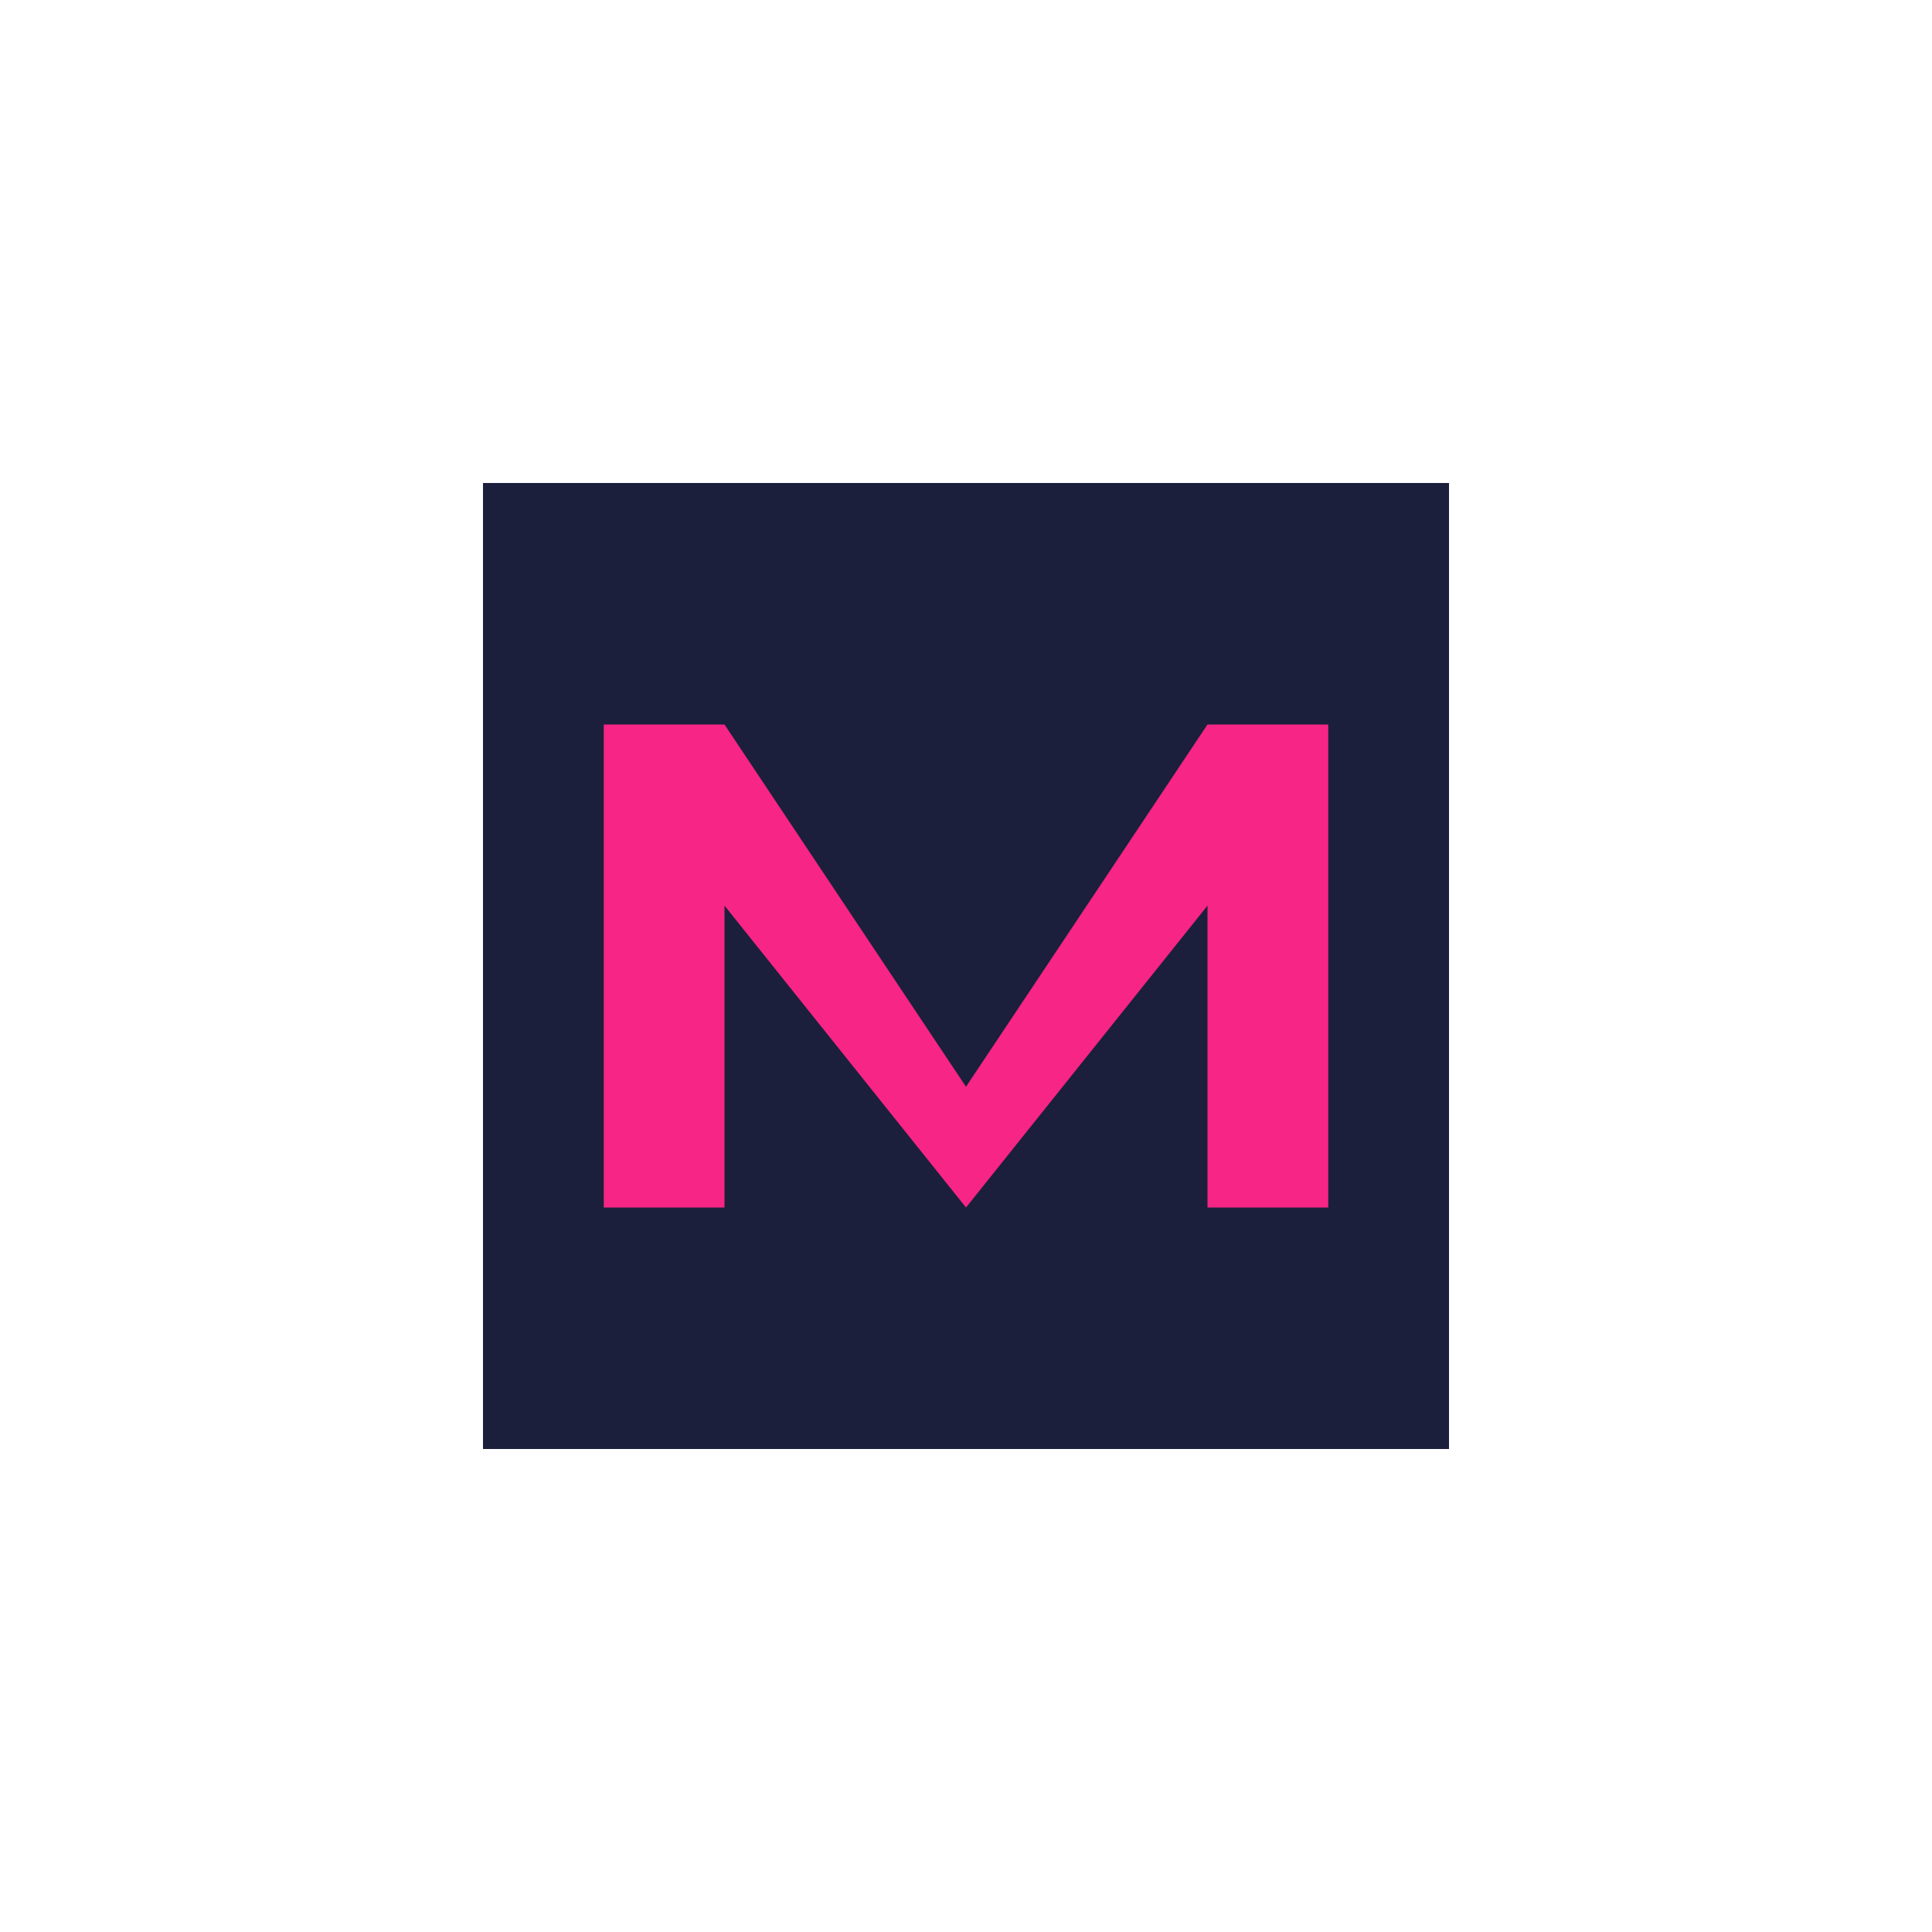 <svg width="32" height="32" viewBox="0 0 32 32" xmlns="http://www.w3.org/2000/svg">
  <!-- Фон (прозрачный) -->
  <rect width="32" height="32" fill="none"/>
  
  <!-- Основная форма фавикона -->
  <rect x="8" y="8" width="16" height="16" fill="#1B1F3B"/>
  
  <!-- Буква M (первая буква названия компании) -->
  <path d="M10 12 L12 12 L16 18 L20 12 L22 12 L22 20 L20 20 L20 15 L16 20 L12 15 L12 20 L10 20 Z" fill="#F72585"/>
</svg> 